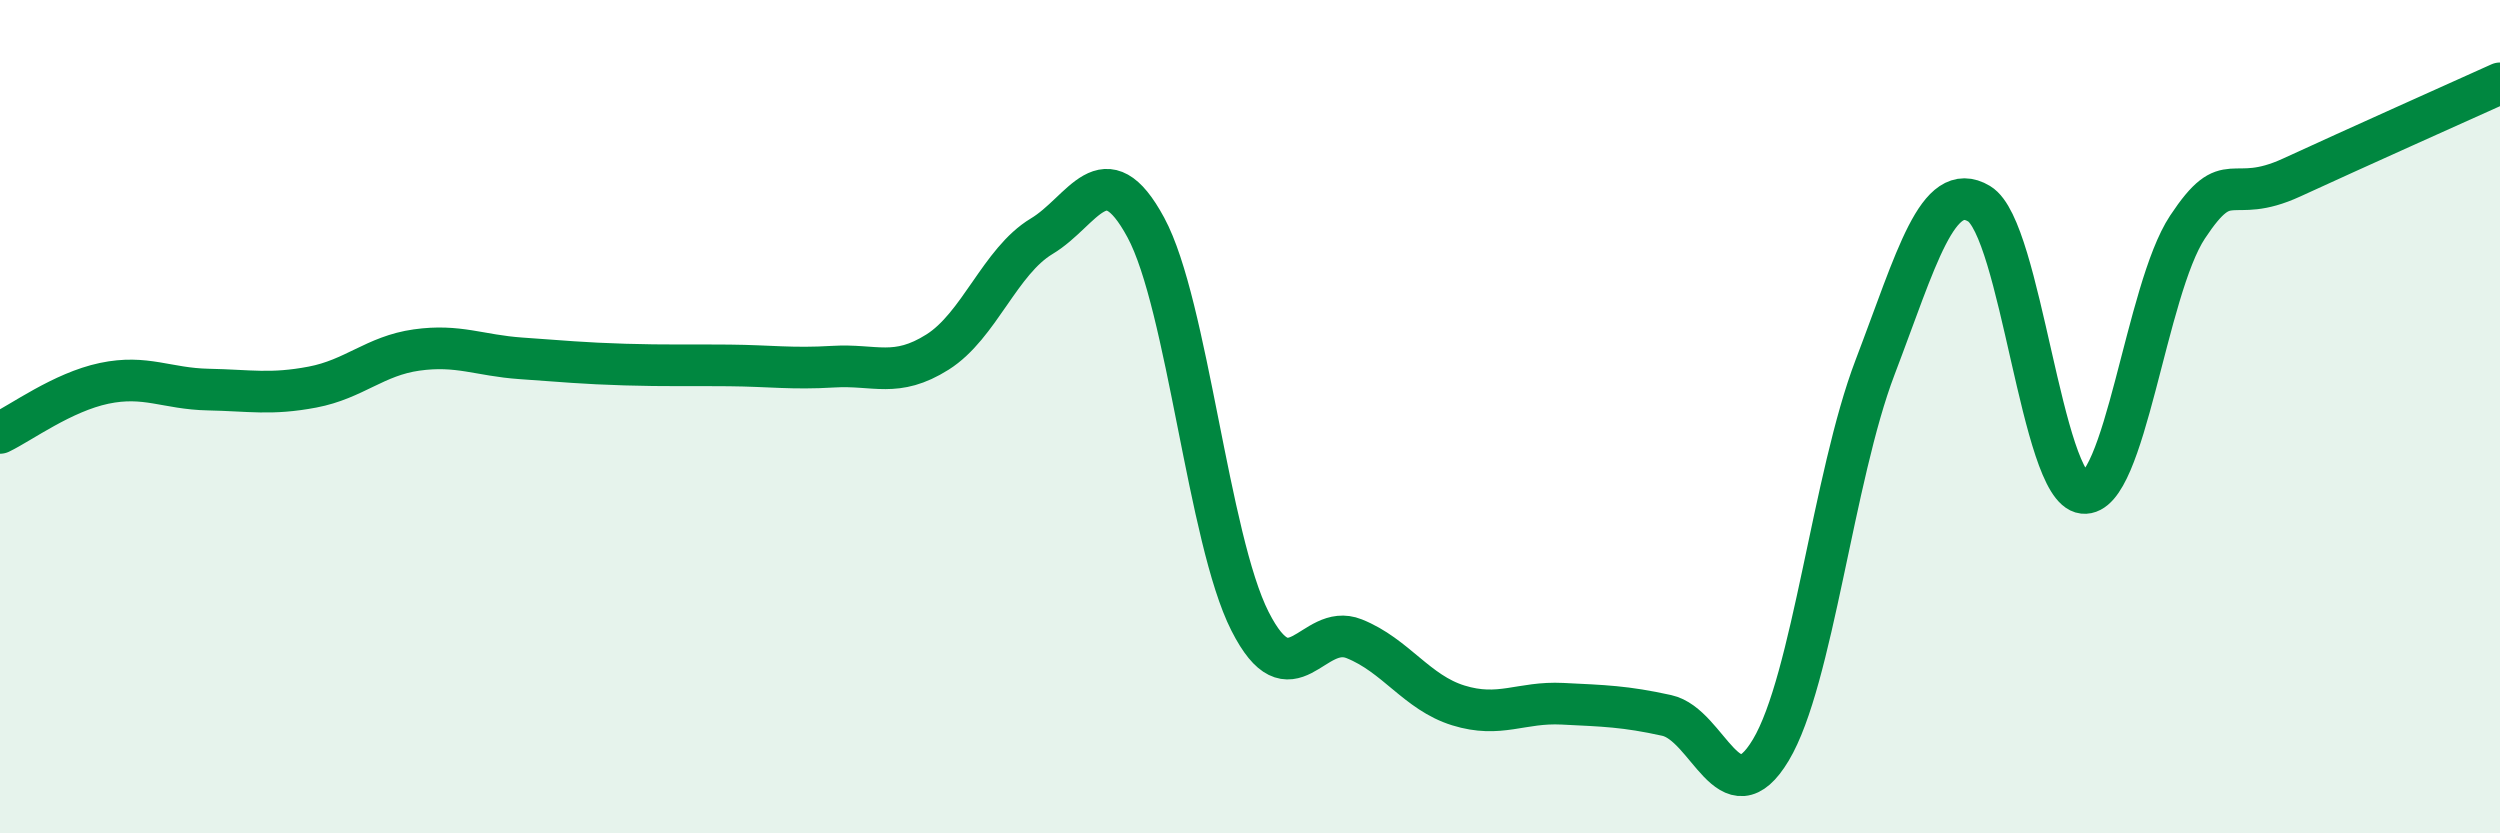 
    <svg width="60" height="20" viewBox="0 0 60 20" xmlns="http://www.w3.org/2000/svg">
      <path
        d="M 0,10.39 C 0.5,10.15 1.5,9.41 2.5,9.2 C 3.5,8.99 4,9.33 5,9.35 C 6,9.37 6.5,9.48 7.5,9.29 C 8.5,9.1 9,8.54 10,8.4 C 11,8.26 11.5,8.53 12.5,8.6 C 13.5,8.67 14,8.72 15,8.75 C 16,8.78 16.5,8.76 17.5,8.77 C 18.5,8.78 19,8.86 20,8.8 C 21,8.74 21.5,9.08 22.5,8.45 C 23.5,7.82 24,6.27 25,5.67 C 26,5.07 26.5,3.61 27.5,5.46 C 28.5,7.31 29,12.94 30,14.91 C 31,16.88 31.5,14.93 32.5,15.33 C 33.5,15.73 34,16.62 35,16.93 C 36,17.24 36.5,16.84 37.5,16.89 C 38.5,16.94 39,16.95 40,17.17 C 41,17.39 41.5,19.67 42.5,18 C 43.5,16.33 44,11.44 45,8.82 C 46,6.2 46.5,4.29 47.5,4.89 C 48.5,5.49 49,11.72 50,11.83 C 51,11.94 51.5,6.96 52.5,5.45 C 53.5,3.94 53.5,4.95 55,4.26 C 56.5,3.57 59,2.45 60,2L60 20L0 20Z"
        fill="#008740"
        opacity="0.1"
        stroke-linecap="round"
        stroke-linejoin="round"
      />
      <path
        d="M 0,10.39 C 0.5,10.15 1.5,9.41 2.5,9.2 C 3.5,8.99 4,9.33 5,9.35 C 6,9.37 6.5,9.48 7.5,9.29 C 8.5,9.1 9,8.54 10,8.4 C 11,8.26 11.5,8.53 12.5,8.6 C 13.5,8.67 14,8.72 15,8.75 C 16,8.78 16.5,8.76 17.5,8.77 C 18.5,8.78 19,8.86 20,8.8 C 21,8.74 21.5,9.08 22.5,8.45 C 23.5,7.82 24,6.27 25,5.67 C 26,5.07 26.5,3.61 27.5,5.46 C 28.5,7.31 29,12.94 30,14.91 C 31,16.88 31.5,14.93 32.5,15.33 C 33.5,15.73 34,16.62 35,16.93 C 36,17.24 36.5,16.84 37.5,16.89 C 38.5,16.94 39,16.95 40,17.17 C 41,17.39 41.5,19.67 42.5,18 C 43.5,16.33 44,11.44 45,8.82 C 46,6.2 46.5,4.29 47.5,4.89 C 48.5,5.49 49,11.72 50,11.83 C 51,11.94 51.5,6.96 52.5,5.45 C 53.5,3.94 53.5,4.95 55,4.26 C 56.5,3.57 59,2.45 60,2"
        stroke="#008740"
        stroke-width="1"
        fill="none"
        stroke-linecap="round"
        stroke-linejoin="round"
      />
    </svg>
  